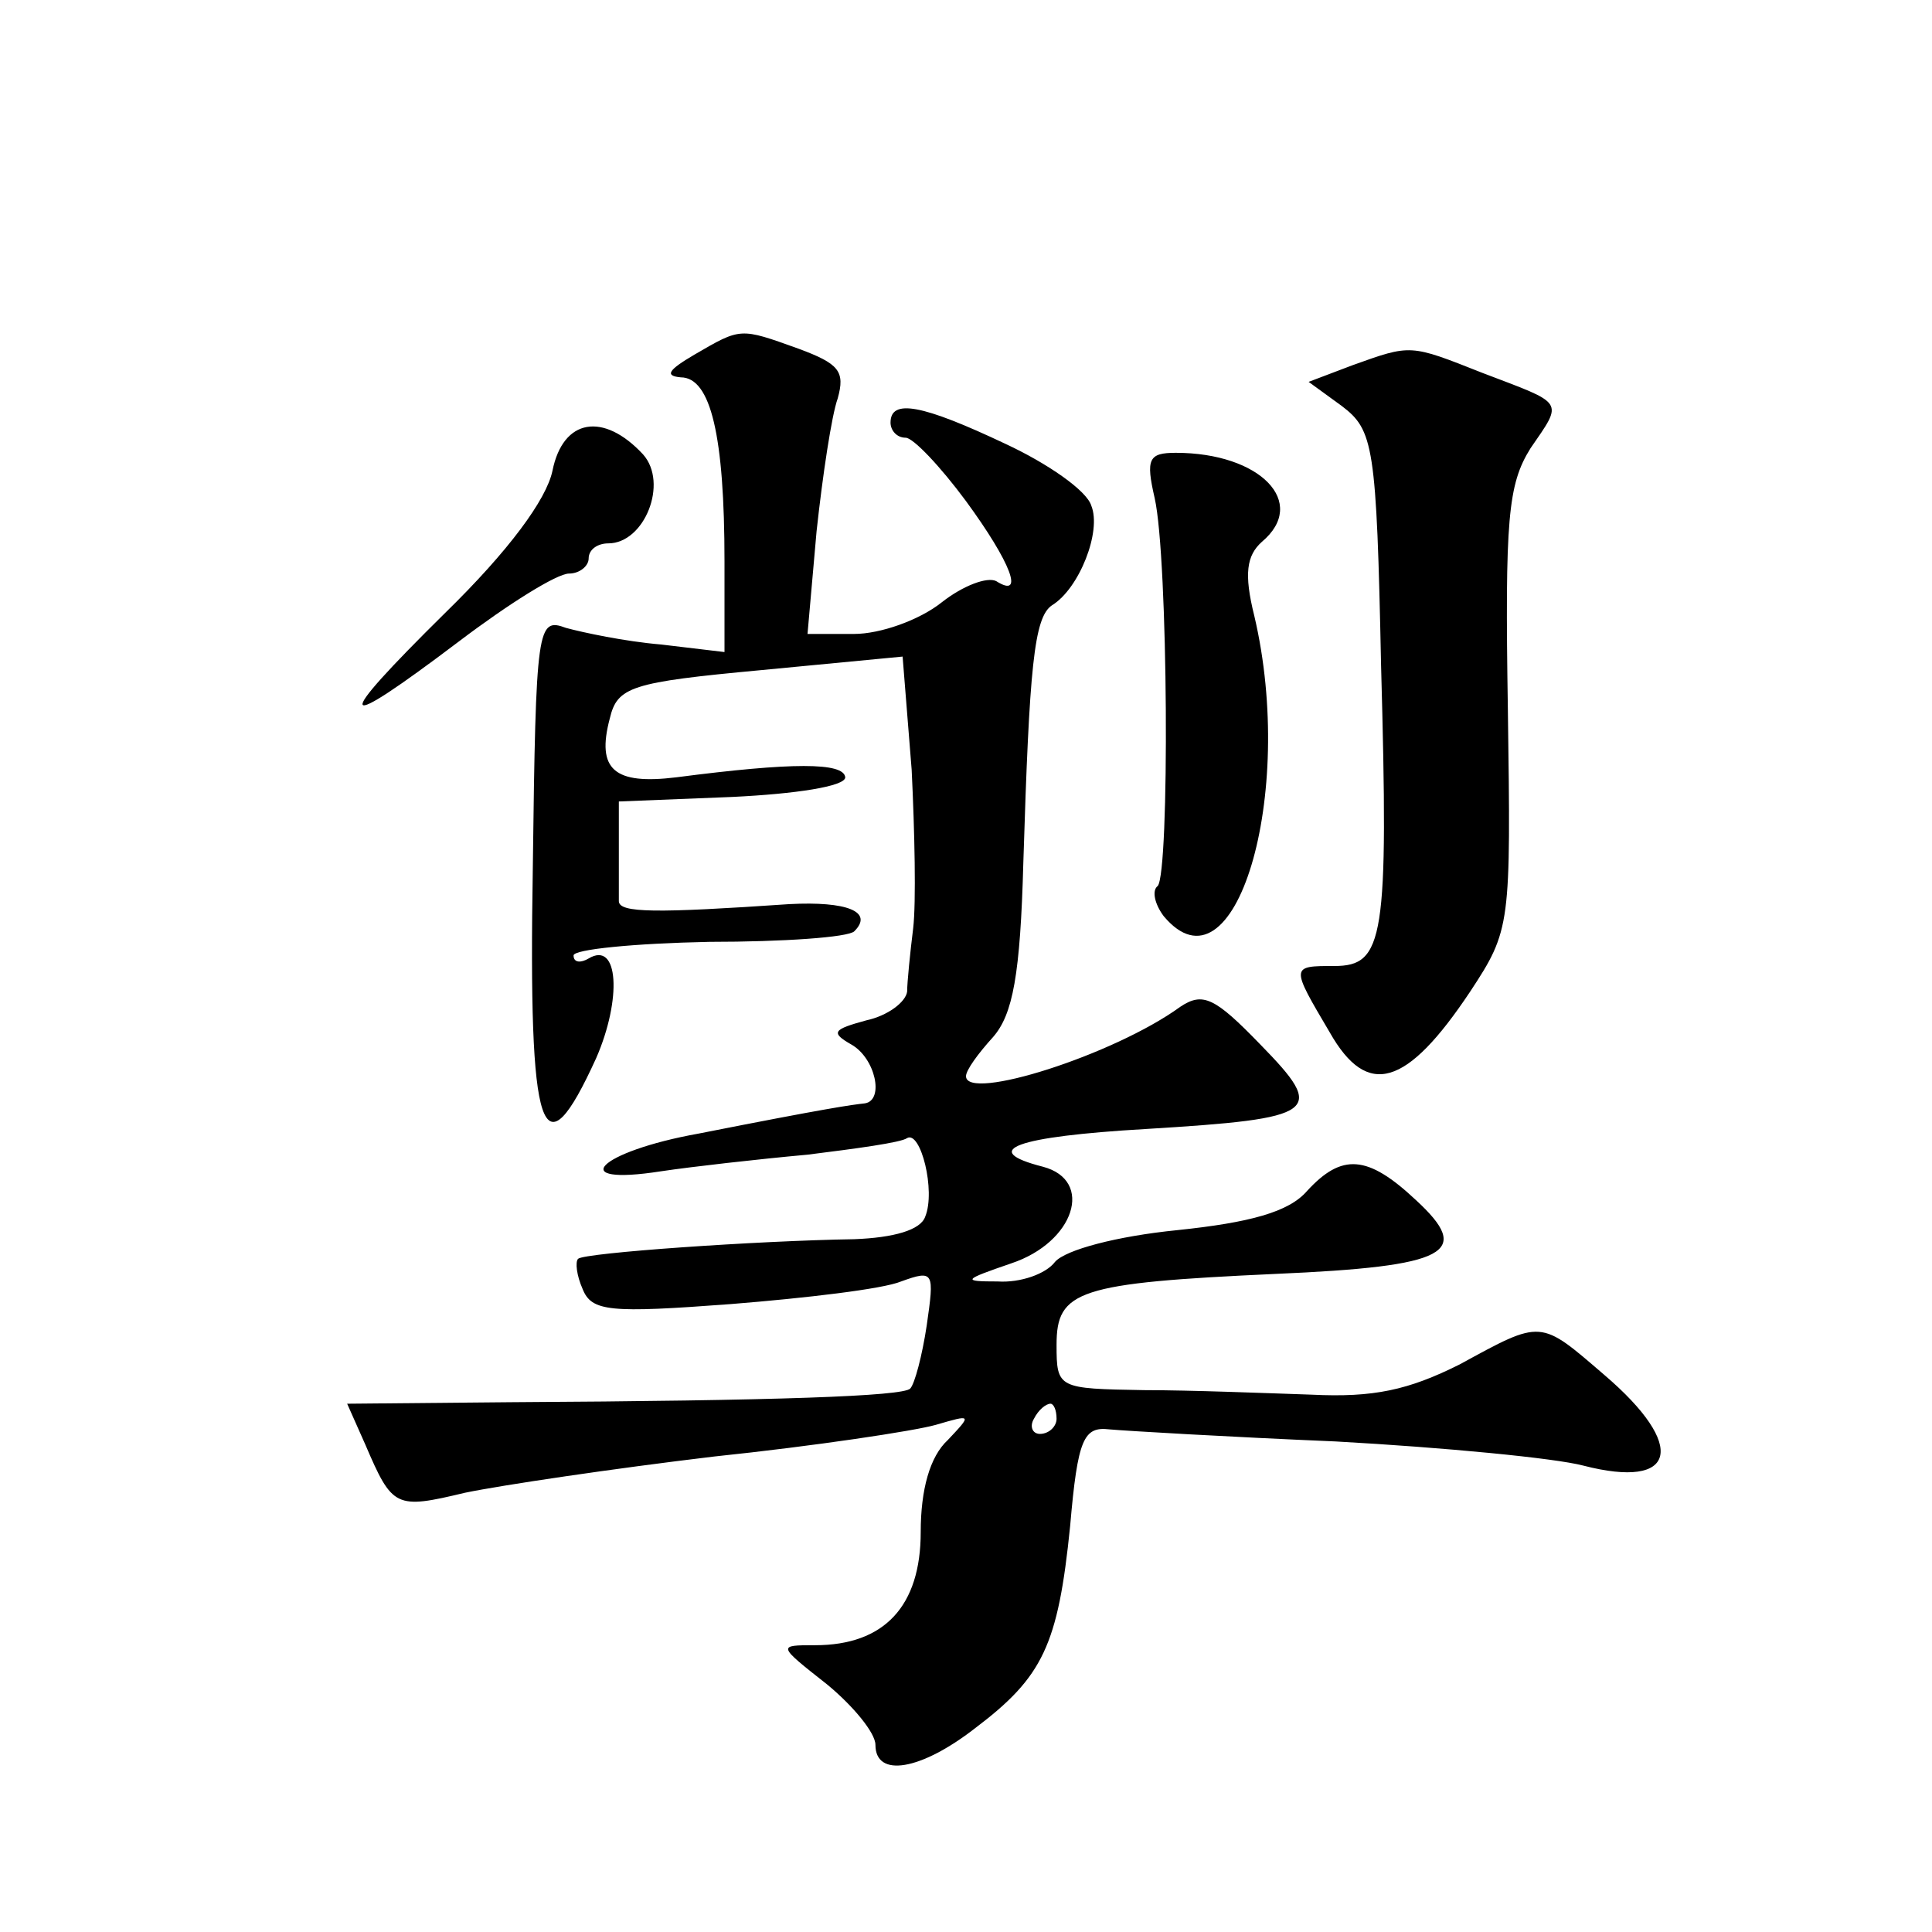 <?xml version="1.0" standalone="no"?>
<!DOCTYPE svg PUBLIC "-//W3C//DTD SVG 20010904//EN"
 "http://www.w3.org/TR/2001/REC-SVG-20010904/DTD/svg10.dtd">
<svg version="1.0" xmlns="http://www.w3.org/2000/svg"
 width="128pt" height="128pt" viewBox="0 0 128 128"
 preserveAspectRatio="xMidYMid meet">
<g transform="translate(0,128) scale(0.1,-0.1)"
fill="#0" stroke="none">
<path d="M460 1045 c-17 -10 -20 -14 -9 -15 20 0 29 -39 29 -122 l0 -60 -42 5 c-24
2 -52 8 -63 11 -19 7 -20 2 -22 -159 -3 -179 6 -205 42 -126 17 39 15 78 -5 66
-5 -3 -10 -3 -10 2 0 4 40 8 90 9 49 0 92 3 96 7 13 13 -5 20 -43 18 -88 -6 -113
-6 -113 2 0 4 0 20 0 37 l0 29 75 3 c42 2 75 7 75 13 -1 10 -35 10 -112 0 -41 -5
-53 5 -44 39 5 21 14 24 100 32 l94 9 6 -75 c2 -41 3 -88 1 -105 -2 -16 -4 -36
-4 -42 -1 -7 -13 -16 -27 -19 -22 -6 -24 -8 -10 -16 16 -9 22 -37 9 -39 -9 -1 -24
-3 -110 -20 -67 -12 -89 -35 -25 -25 20 3 64 8 97 11 32 4 62 8 66 11 9 5 19 -35
12 -52 -3 -9 -21 -14 -47 -15 -64 -1 -179 -9 -183 -13 -2 -2 -1 -11 3 -20 6 -15
18 -16 98 -10 50 4 101 10 113 15 22 8 22 6 17 -29 -3 -20 -8 -39 -11 -42 -5 -5
-87 -8 -265 -9 l-108 -1 12 -27 c18 -42 20 -43 66 -32 24 5 98 16 165 24 67 7 133
17 147 21 24 7 24 7 8 -10 -12 -11 -18 -33 -18 -61 0 -49 -24 -75 -70 -75 -25 0
-25 0 8 -26 17 -14 32 -32 32 -40 0 -22 30 -17 66 11 45 34 55 55 63 134 5 58 9
66 26 64 11 -1 79 -5 150 -8 72 -4 145 -11 164 -16 62 -16 69 13 14 60 -43 37 -41
37 -96 7 -34 -17 -57 -22 -98 -20 -30 1 -80 3 -111 3 -57 1 -58 1 -58 30 0 36 14
41 145 47 115 5 131 14 93 49 -32 30 -49 31 -72 6 -12 -14 -38 -21 -86 -26 -40
-4 -74 -13 -81 -21 -6 -8 -23 -14 -38 -13 -24 0 -23 1 9 12 42 14 55 55 21 64 -43
11 -18 20 68 25 115 7 120 11 76 56 -30 31 -38 35 -53 25 -44 -32 -142 -63 -142
-46 0 4 8 15 18 26 13 15 18 41 20 116 4 129 7 162 19 170 18 11 33 49 26 66 -3
10 -29 28 -57 41 -55 26 -76 30 -76 14 0 -5 4 -10 10 -10 5 0 23 -19 40 -42 30
-41 39 -65 20 -53 -6 3 -22 -3 -36 -14 -15 -12 -41 -21 -58 -21 l-31 0 6 68 c4
37 10 77 14 88 5 18 1 23 -26 33 -39 14 -38 14 -69 -4z m240 -705 c0 -5 -5 -10
-11 -10 -5 0 -7 5 -4 10 3 6 8 10 11 10 2 0 4 -4 4 -10z M896 1038 l-29 -11 22
-16 c21 -16 23 -26 26 -172 5 -181 2 -199 -31 -199 -29 0 -29 0 -3 -44 25 -44 51
-36 93 27 27 41 27 44 25 187 -2 126 0 149 15 173 22 32 23 29 -32 50 -48 19 -47
19 -86 5z M366 968 c-4 -19 -29 -53 -71 -94 -76 -75 -73 -81 9 -19 33 25 65 45
73 45 7 0 13 5 13 10 0 6 6 10 13 10 24 0 40 40 23 59 -26 28 -53 24 -60 -11z M765
950 c9 -40 10 -248 2 -257 -4 -3 -2 -12 4 -20 47 -56 88 80 60 199 -7 28 -5 40
5 49 31 26 -1 59 -57 59 -18 0 -20 -4 -14 -30z"/>
</g>
</svg>
